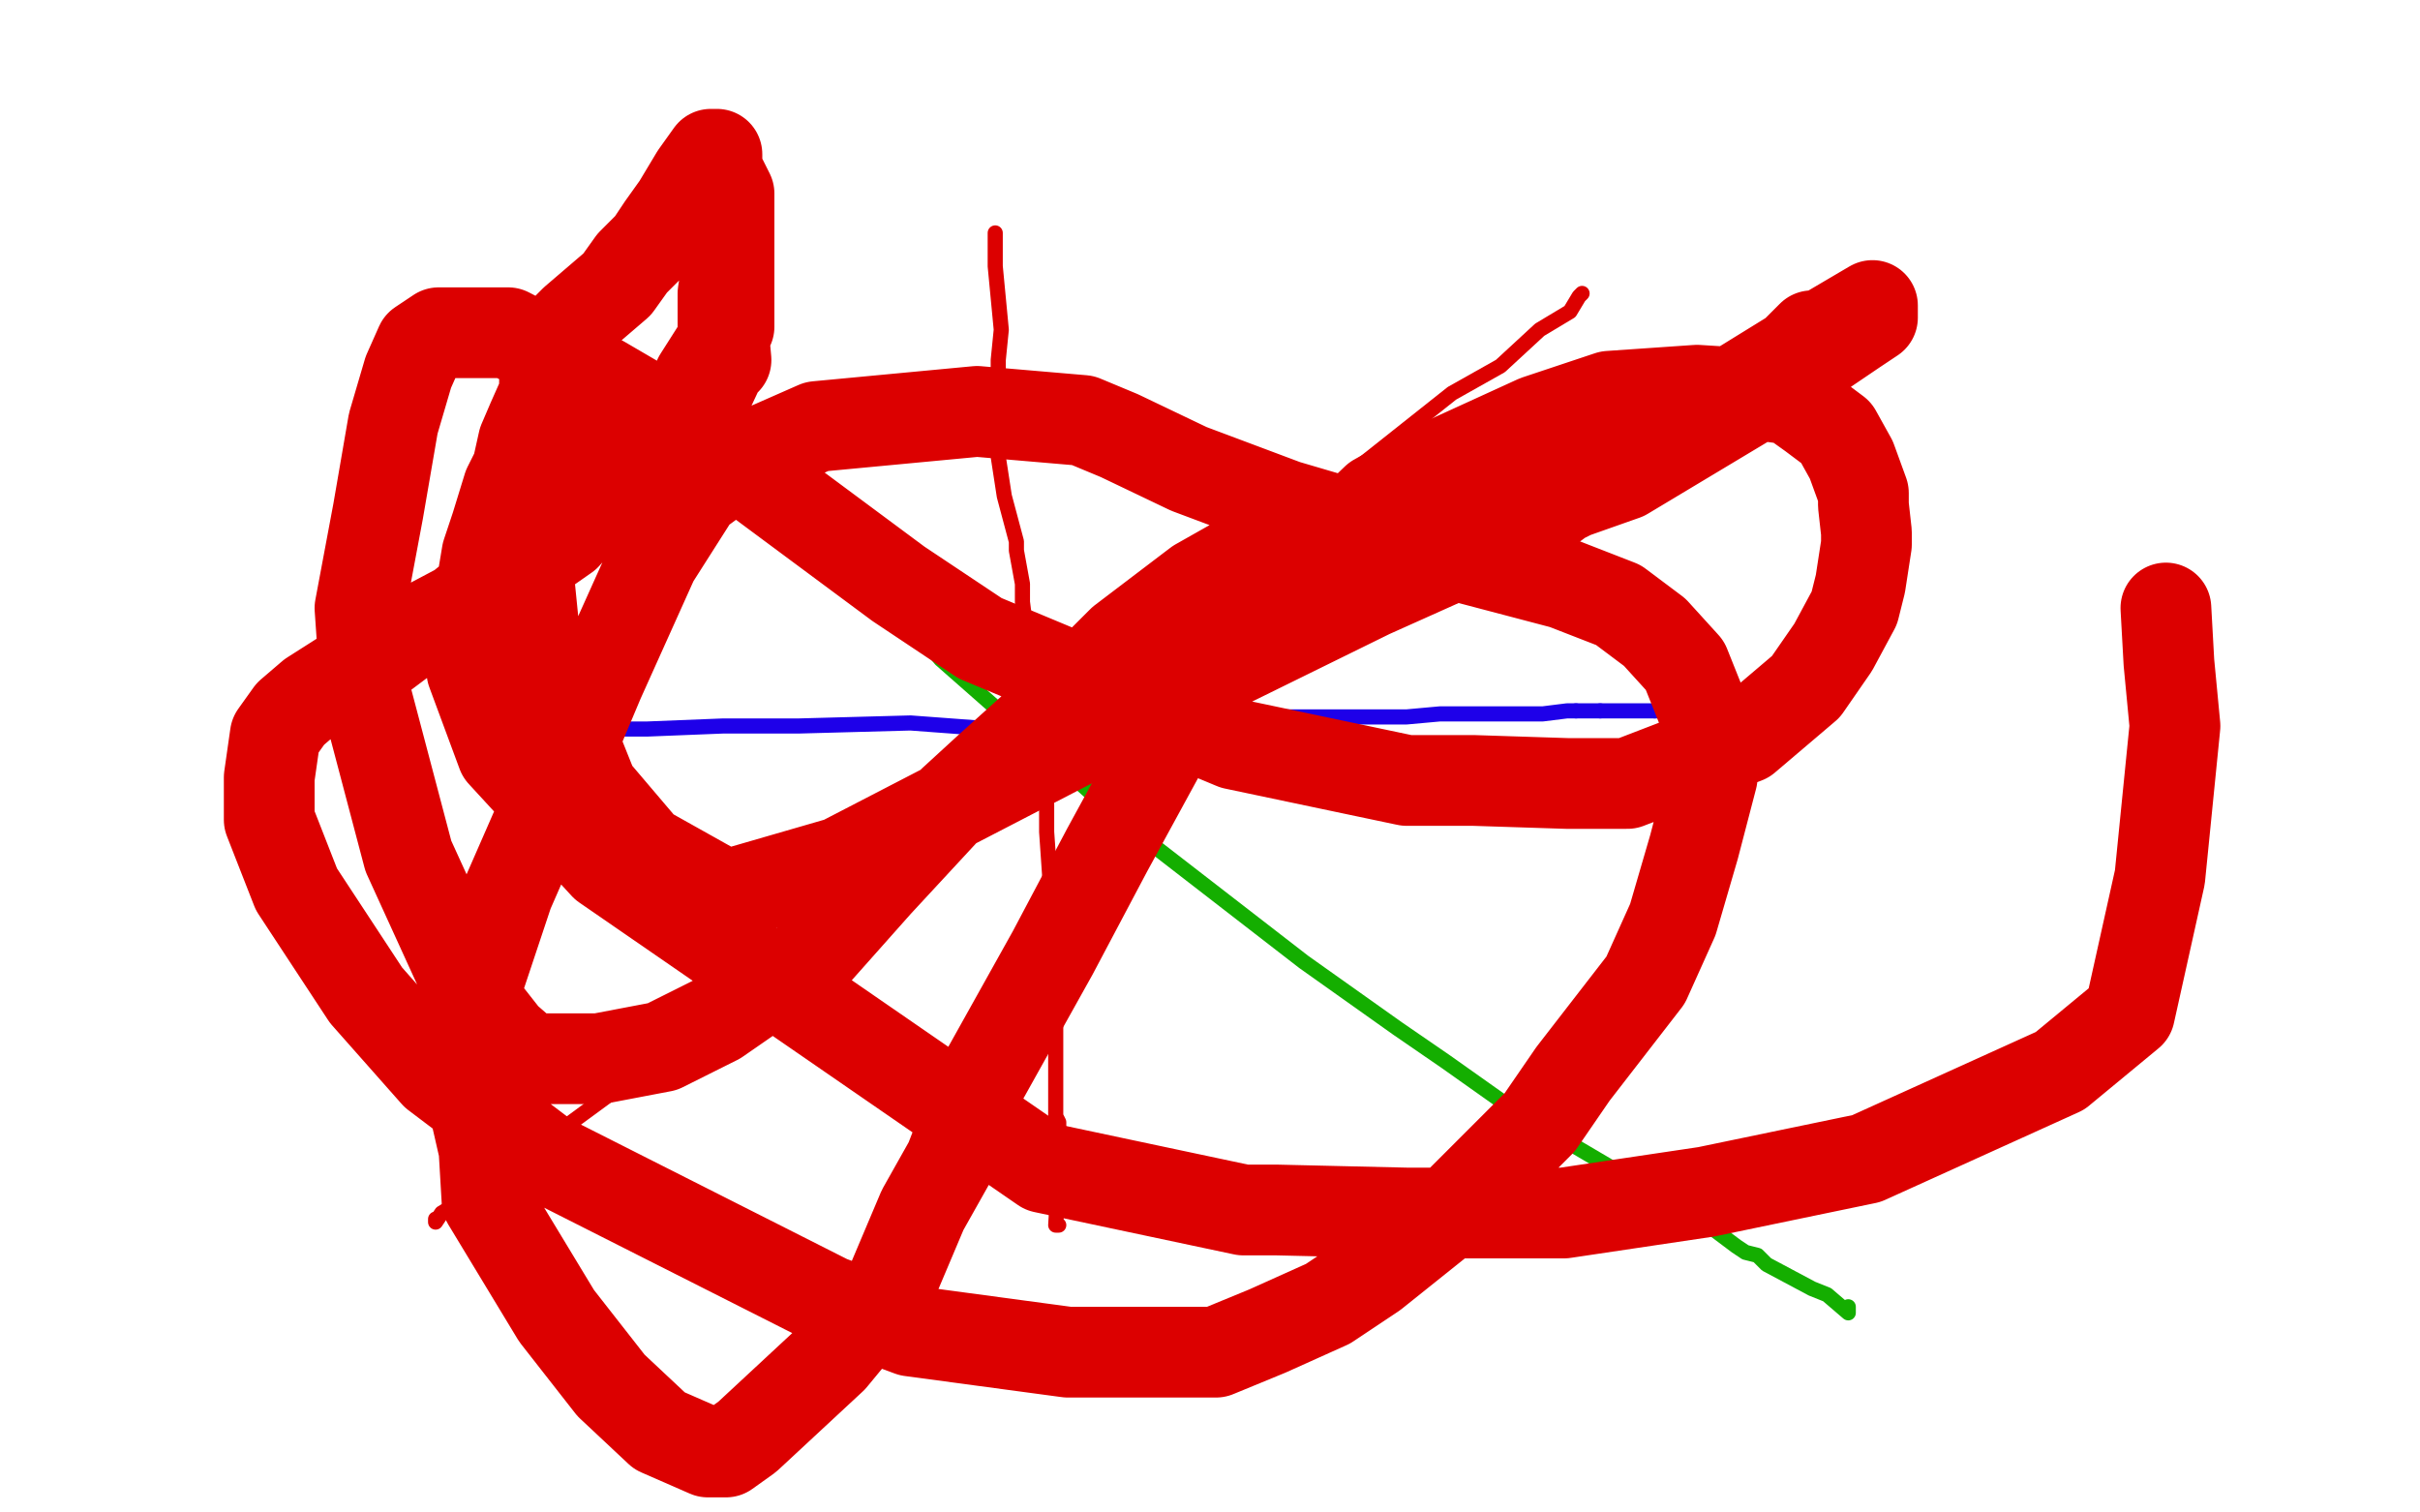 <?xml version="1.0" standalone="no"?>
<!DOCTYPE svg PUBLIC "-//W3C//DTD SVG 1.1//EN"
"http://www.w3.org/Graphics/SVG/1.1/DTD/svg11.dtd">

<svg width="800" height="500" version="1.1" xmlns="http://www.w3.org/2000/svg" xmlns:xlink="http://www.w3.org/1999/xlink" style="stroke-antialiasing: false"><desc>This SVG has been created on https://colorillo.com/</desc><rect x='0' y='0' width='800' height='500' style='fill: rgb(255,255,255); stroke-width:0' /><polyline points="167,106 170,108 170,108 177,111 177,111 187,117 187,117 198,125 198,125 214,136 214,136 229,147 289,195 295,199 311,218 336,240 365,266 378,277 431,318 462,340 478,351 502,368 536,388 549,394 555,399 566,406 574,412 577,414 581,415 584,418 599,426 604,428 611,434 611,432" style="fill: none; stroke: #14ae00; stroke-width: 5; stroke-linejoin: round; stroke-linecap: round; stroke-antialiasing: false; stroke-antialias: 0; opacity: 1.0"/>
<polyline points="523,97 522,98 522,98 519,103 519,103 509,109 509,109 496,121 496,121 480,130 480,130 451,153 451,153 435,166 414,184 406,190 398,196 390,201 381,210 354,230 345,237 343,240 334,250 327,254 297,283 273,302 258,313 243,327 230,338 208,357 193,368 159,393 146,401 144,404 144,403" style="fill: none; stroke: #dc0000; stroke-width: 5; stroke-linejoin: round; stroke-linecap: round; stroke-antialiasing: false; stroke-antialias: 0; opacity: 1.0"/>
<polyline points="329,77 329,82 329,82 329,88 329,88 331,109 331,109 330,119 330,119 330,129 330,129 330,141 330,141 330,151 330,151 332,164 332,164 336,179 336,182 338,193 338,199 339,207 340,214 343,229 345,247 346,266 346,275 348,304 349,319 349,331 349,341 349,354 349,357 349,359 349,369 350,371 350,374 350,380 350,384 350,388 349,405 350,405" style="fill: none; stroke: #dc0000; stroke-width: 5; stroke-linejoin: round; stroke-linecap: round; stroke-antialiasing: false; stroke-antialias: 0; opacity: 1.0"/>
<polyline points="187,242 189,242 189,242 192,241 192,241 200,241 200,241 214,241 214,241 239,240 239,240 264,240 264,240 301,239 301,239 328,241 328,241 339,240 364,240 379,240 390,240 410,240 423,237 441,237 455,237 463,237 465,237 476,236 510,236 518,235 521,235" style="fill: none; stroke: #1e00e9; stroke-width: 5; stroke-linejoin: round; stroke-linecap: round; stroke-antialiasing: false; stroke-antialias: 0; opacity: 1.0"/>
<polyline points="529,235 532,235 537,235 538,235 539,235 542,235 547,235" style="fill: none; stroke: #1e00e9; stroke-width: 5; stroke-linejoin: round; stroke-linecap: round; stroke-antialiasing: false; stroke-antialias: 0; opacity: 1.0"/>
<polyline points="521,235 522,235 524,235 526,235 529,235" style="fill: none; stroke: #1e00e9; stroke-width: 5; stroke-linejoin: round; stroke-linecap: round; stroke-antialiasing: false; stroke-antialias: 0; opacity: 1.0"/>
<polyline points="550,235 551,233" style="fill: none; stroke: #1e00e9; stroke-width: 5; stroke-linejoin: round; stroke-linecap: round; stroke-antialiasing: false; stroke-antialias: 0; opacity: 1.0"/>
<polyline points="547,235 548,235 550,235" style="fill: none; stroke: #1e00e9; stroke-width: 5; stroke-linejoin: round; stroke-linecap: round; stroke-antialiasing: false; stroke-antialias: 0; opacity: 1.0"/>
<polyline points="156,112 156,112 156,112 156,114 156,114" style="fill: none; stroke: #ffffff; stroke-width: 30; stroke-linejoin: round; stroke-linecap: round; stroke-antialiasing: false; stroke-antialias: 0; opacity: 1.0"/>
<polyline points="230,64 232,64 232,64 236,64 236,64 237,69 237,69 239,71 239,71 241,84 241,84 241,101 241,108 238,114 231,125 228,134 223,140 213,151 206,160 195,168 187,177 177,184 163,192 152,201 135,210 123,219 114,223 103,230 96,236 91,243 89,257 89,271 98,294 121,329 144,355 181,383 274,430 301,440 353,447 372,447 402,447 419,440 439,431 454,421 479,401 509,371 520,355 544,324 553,304 560,280 566,257 565,240 557,220 547,209 535,200 517,193 479,183 446,181 419,180 396,193 371,212 347,236 327,254 315,265 290,292 266,319 250,328 237,337 219,346 198,350 182,350 175,350 167,343 156,329 135,283 121,230 119,201 125,169 130,140 135,123 139,114 145,110 151,110 168,110 199,126 235,147 297,193 324,211 408,246 465,258 487,258 518,259 538,259 577,244 597,227 606,214 613,201 615,193 617,180 617,176 616,167 616,163 612,152 607,143 599,137 592,132 577,130 561,129 532,131 508,139 473,155 455,165 432,187 405,213 384,248 366,281 348,315 324,358 314,384 305,400 294,426 275,449 247,475 240,480 236,480 234,480 218,473 202,458 184,435 161,397 160,380 152,345 152,343 168,295 182,263 198,225 216,185 230,163 245,152 270,141 323,136 358,139 370,144 393,155 425,167 442,172 475,175 488,175 491,175 501,173 503,173 508,171 516,165 520,163 537,157 582,130 613,109 619,105 619,101 602,111 599,111 593,117 546,146 495,175 482,183 453,196 392,226 278,285 240,296 238,295 213,281 196,261 182,226 177,213 175,193 175,172 188,146 200,140 206,135 207,136 212,136 229,136 231,136 238,121 240,119 239,108 239,103 239,97 241,84 241,73 241,71 241,64 237,56 237,51 235,51 230,58 224,68 219,75 215,81 209,87 204,94 190,106 183,113 183,117 180,126 180,130 176,139 173,146 171,155 168,161 164,174 161,183 159,195 156,208 156,222 166,249 200,286 345,386 411,400 422,400 465,401 517,401 564,394 617,383 681,354 704,335 714,290 719,240 717,219 716,201" style="fill: none; stroke: #dc0000; stroke-width: 30; stroke-linejoin: round; stroke-linecap: round; stroke-antialiasing: false; stroke-antialias: 0; opacity: 1.0"/>
</svg>
